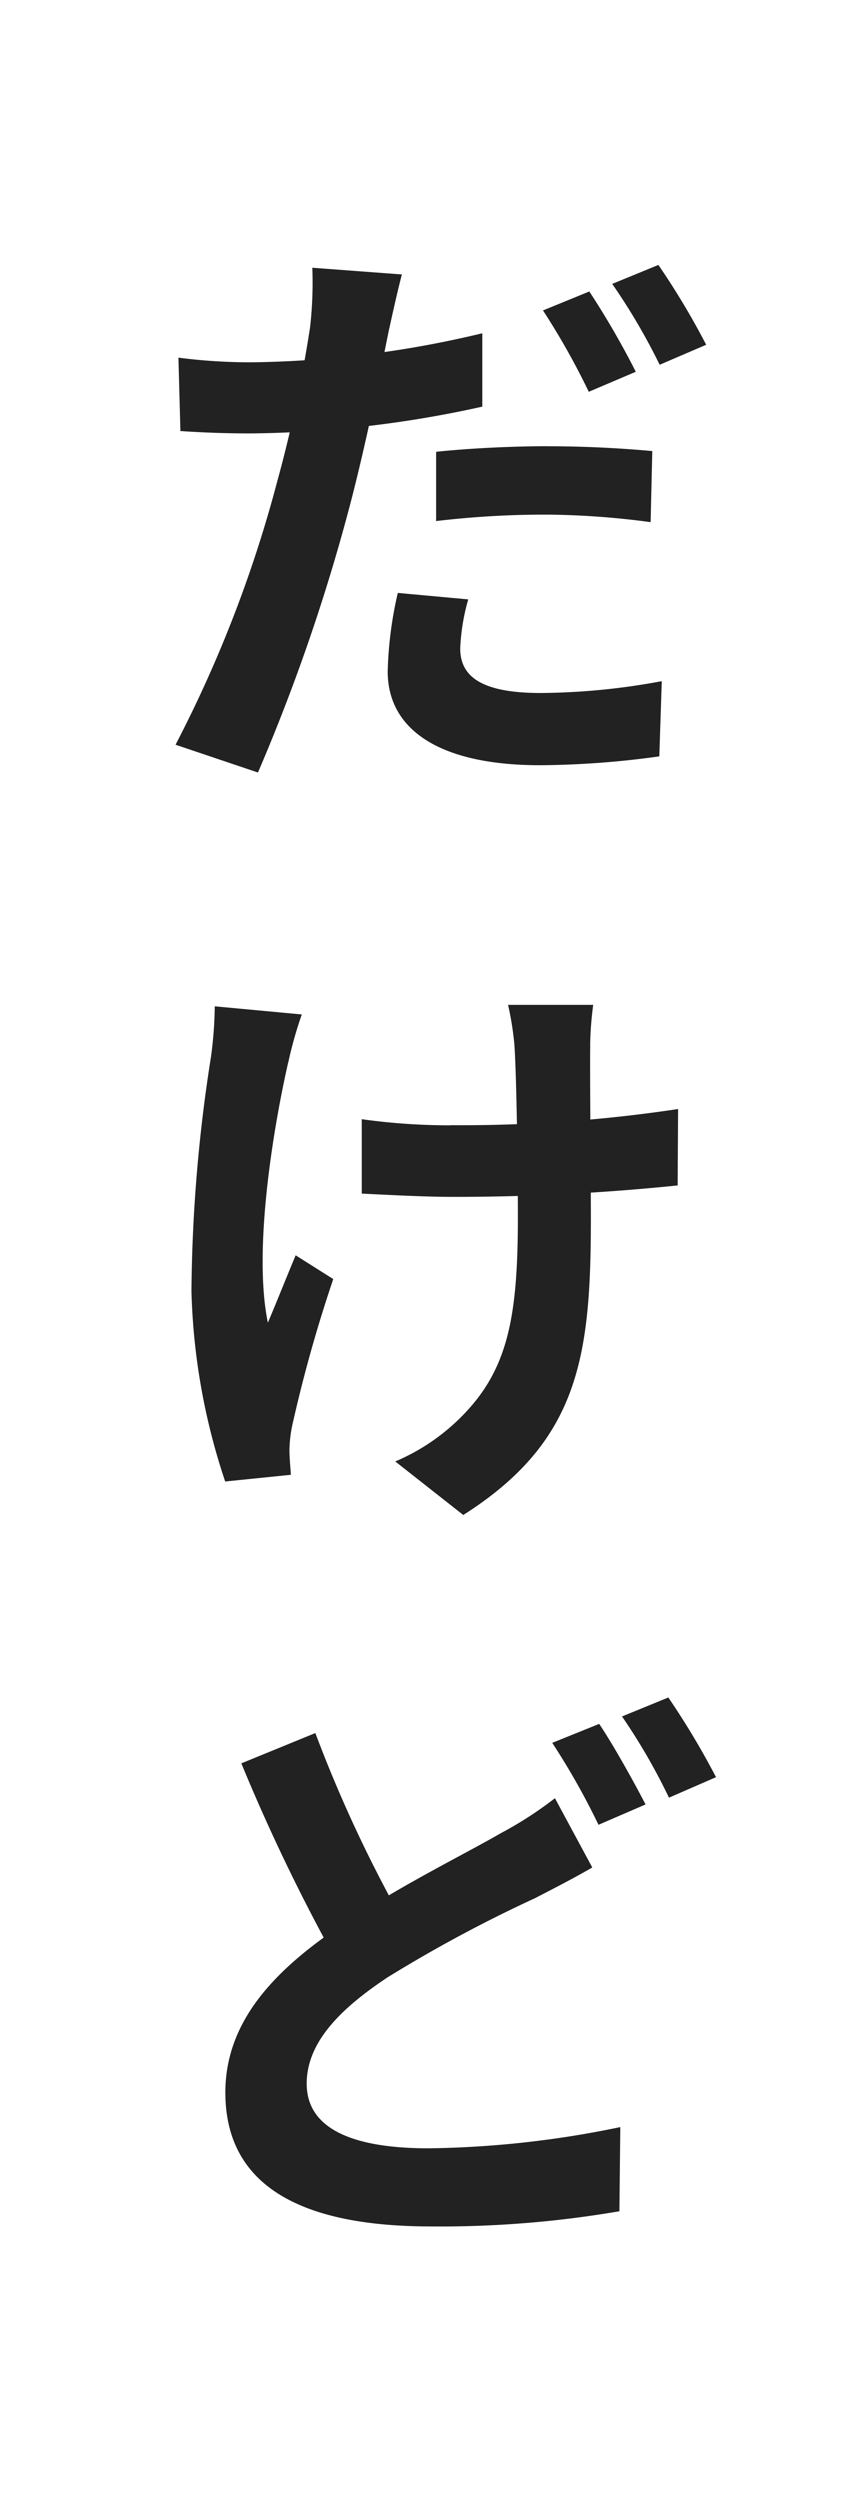 <svg xmlns="http://www.w3.org/2000/svg" width="24.76" height="71.965" viewBox="0 0 24.76 71.965">
  <g id="グループ_33086" data-name="グループ 33086" transform="translate(19620.48 17555.068)">
    <rect id="長方形_38950" data-name="長方形 38950" width="24.76" height="71.965" transform="translate(-19620.48 -17555.068)" fill="#fff"/>
    <path id="パス_205705" data-name="パス 205705" d="M115.342,17.119c-.231,1.157-.649,3.223-1.091,4.929a55.042,55.042,0,0,1-2.681,7.82l-2.373-.8a36.649,36.649,0,0,0,2.93-7.588,39.006,39.006,0,0,0,.945-4.442,11.515,11.515,0,0,0,.063-1.7l2.579.193c-.126.474-.293,1.235-.371,1.592m2.686.1v2.113a31.951,31.951,0,0,1-6.654.771c-.833,0-1.455-.03-2.038-.068l-.057-2.113a16.181,16.181,0,0,0,2.117.134,29.844,29.844,0,0,0,6.633-.836m-.637,9.067c0,.736.486,1.288,2.314,1.288a19.521,19.521,0,0,0,3.489-.341l-.071,2.165a25.722,25.722,0,0,1-3.435.255c-2.852,0-4.385-1-4.385-2.7a11.12,11.12,0,0,1,.291-2.26l2.028.186a6.038,6.038,0,0,0-.231,1.408m2.556-5.815c.962,0,1.982.047,2.974.138l-.048,2.046a23.641,23.641,0,0,0-2.911-.216,26.425,26.425,0,0,0-3.265.185V20.636c.947-.1,2.155-.161,3.25-.161m2.5-2.143-1.355.577a20.93,20.93,0,0,0-1.318-2.342l1.334-.546a24.1,24.1,0,0,1,1.338,2.311m2.029-.778-1.342.577a17.8,17.8,0,0,0-1.366-2.328l1.33-.546a22.142,22.142,0,0,1,1.377,2.3" transform="translate(-19724.623 -17562.699)" fill="#222"/>
    <path id="パス_205706" data-name="パス 205706" d="M112.892,59.538c-.426,1.872-1.014,5.4-.584,7.485.224-.523.543-1.327.8-1.939l1.083.684a40.928,40.928,0,0,0-1.157,4.107,3.78,3.78,0,0,0-.105.827c0,.164.025.458.042.7l-1.892.193a18.678,18.678,0,0,1-.971-5.477,45.105,45.105,0,0,1,.562-6.747,11.463,11.463,0,0,0,.109-1.454l2.506.234a11.783,11.783,0,0,0-.391,1.387m4.687,1.8a41.651,41.651,0,0,0,6.538-.465l-.013,2.2a62.8,62.8,0,0,1-6.488.329c-.735,0-1.769-.052-2.607-.094V61.166a18.2,18.2,0,0,0,2.57.176m4.008-2.319c-.013.778.019,3.959.019,4.962,0,3.976-.315,6.441-3.674,8.574l-1.958-1.541a5.976,5.976,0,0,0,1.967-1.352c1.29-1.334,1.563-2.849,1.563-5.694,0-1.262-.036-4-.1-4.945a8.646,8.646,0,0,0-.183-1.152h2.452a9.844,9.844,0,0,0-.088,1.149" transform="translate(-19725.076 -17584.018)" fill="#222"/>
    <path id="パス_205707" data-name="パス 205707" d="M120.95,103.562a39.916,39.916,0,0,0-4.21,2.262c-1.39.921-2.333,1.888-2.333,3.064,0,1.222,1.175,1.86,3.51,1.86a28.532,28.532,0,0,0,5.519-.611l-.026,2.423a30.453,30.453,0,0,1-5.427.437c-3.365,0-5.918-.947-5.918-3.856,0-2.146,1.558-3.654,3.564-4.963,1.6-1.056,3.329-1.9,4.366-2.5a10.9,10.9,0,0,0,1.559-1.008l1.075,1.994c-.536.312-1.071.584-1.678.9m-3.628.9L115.4,105.6a54.593,54.593,0,0,1-2.875-5.933l2.131-.872a39.058,39.058,0,0,0,2.669,5.67m6.838-3.615-1.355.586a20.619,20.619,0,0,0-1.332-2.359l1.352-.546c.417.62,1.01,1.691,1.335,2.319m2.029-.785-1.355.59a17.4,17.4,0,0,0-1.352-2.338l1.334-.546a22.874,22.874,0,0,1,1.373,2.294" transform="translate(-19726.057 -17603.977)" fill="#222"/>
  </g>
</svg>
